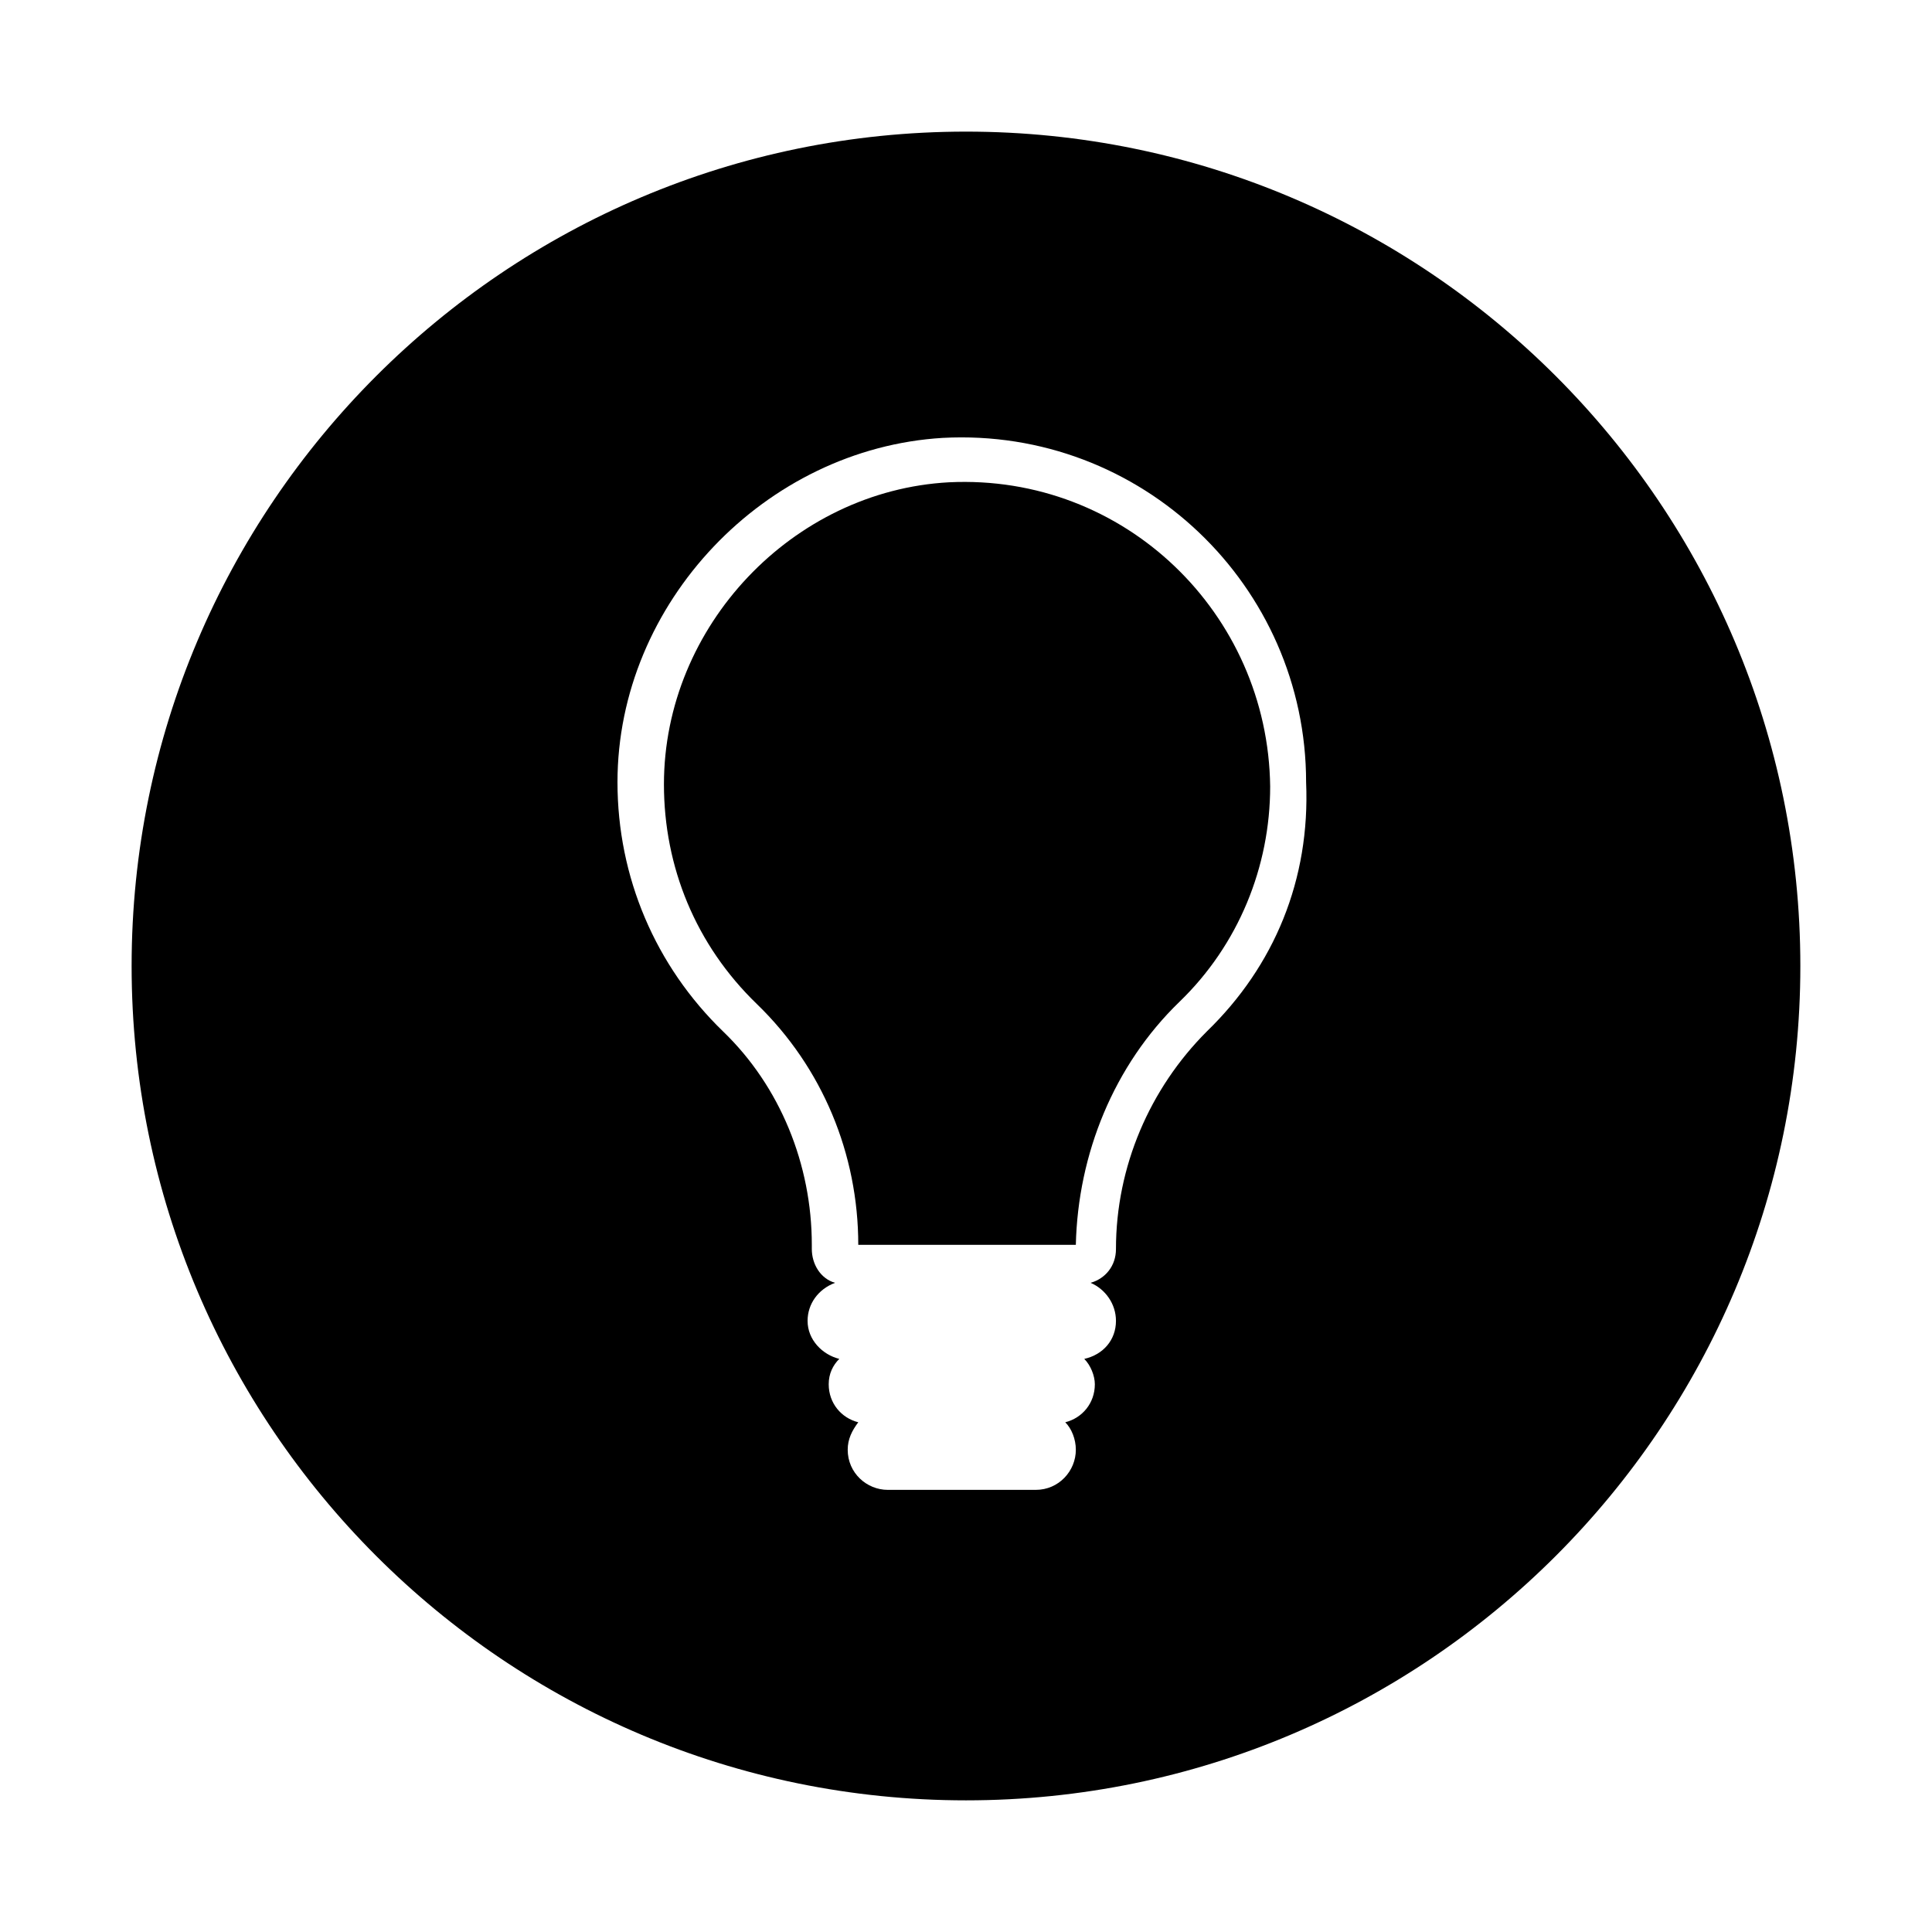 <?xml version="1.0" encoding="UTF-8"?>
<!-- Uploaded to: ICON Repo, www.svgrepo.com, Generator: ICON Repo Mixer Tools -->
<svg fill="#000000" width="800px" height="800px" version="1.1" viewBox="144 144 512 512" xmlns="http://www.w3.org/2000/svg">
 <g>
  <path d="m395.52 271.81c-41.426 2.238-75.57 38.066-75.57 80.051 0 21.832 8.398 42.543 24.629 58.219 17.352 16.793 26.871 39.746 26.871 63.816h57.656c0.559-24.07 10.078-47.582 27.43-64.375 15.676-15.113 24.07-35.828 24.07-57.098-0.559-45.906-38.621-82.855-85.086-80.613z"/>
  <path d="m400 178.88c-122.04 0-221.12 99.082-221.12 221.12 0 122.03 99.082 221.11 221.12 221.11 122.03 0 221.11-99.082 221.11-221.11 0-122.04-99.082-221.12-221.11-221.12zm63.812 238.47c-15.113 15.113-24.07 35.828-24.07 57.656 0 4.477-2.801 7.836-6.719 8.957 3.918 1.68 6.719 5.598 6.719 10.078 0 5.039-3.359 8.957-8.398 10.078 1.68 1.68 2.801 4.477 2.801 6.719 0 5.039-3.359 8.957-7.836 10.078 1.68 1.68 2.801 4.477 2.801 7.277 0 5.598-4.477 10.637-10.637 10.637h-39.184c-5.598 0-10.637-4.477-10.637-10.637 0-2.801 1.121-5.039 2.801-7.277-4.477-1.121-7.836-5.039-7.836-10.078 0-2.801 1.121-5.039 2.801-6.719-4.477-1.121-8.398-5.039-8.398-10.078 0-4.477 2.801-8.398 7.277-10.078-3.918-1.121-6.156-5.039-6.156-8.957v-1.121c0-21.273-8.398-41.984-23.512-56.539-17.914-17.352-27.988-40.863-27.988-66.055 0-47.582 39.184-88.445 86.207-91.246 52.621-2.801 96.285 39.184 96.285 91.246 1.109 25.754-8.406 48.707-26.32 66.059z"/>
 </g>
</svg>